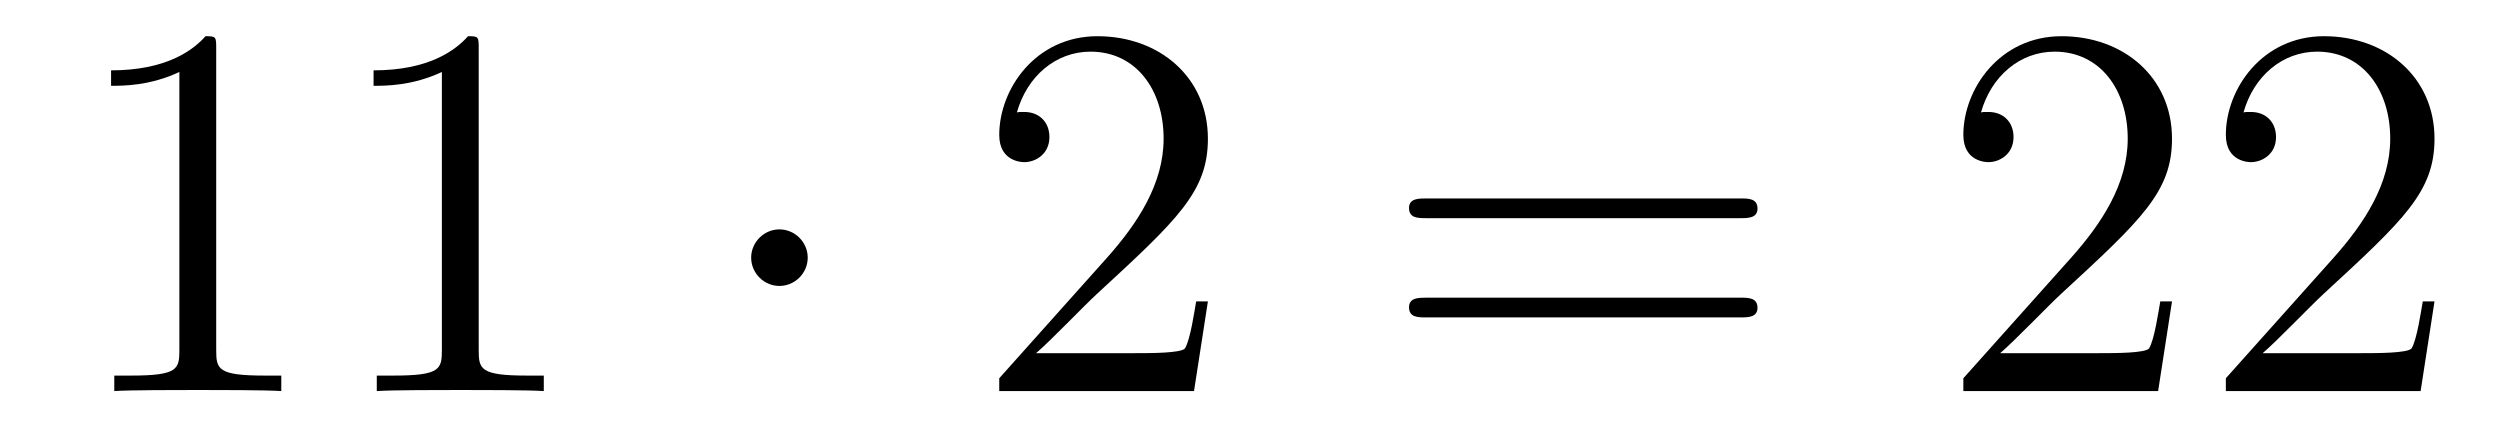 <?xml version='1.0'?>
<!-- This file was generated by dvisvgm 1.14.1 -->
<svg height='10pt' version='1.1' viewBox='0 -10 56 10' width='56pt' xmlns='http://www.w3.org/2000/svg' xmlns:xlink='http://www.w3.org/1999/xlink'>
<g id='page1'>
<g transform='matrix(1 0 0 1 -127 653)'>
<path d='M131.843 -661.902C131.843 -662.178 131.843 -662.189 131.604 -662.189C131.317 -661.867 130.719 -661.424 129.488 -661.424V-661.078C129.763 -661.078 130.36 -661.078 131.018 -661.388V-655.16C131.018 -654.73 130.982 -654.587 129.93 -654.587H129.56V-654.24C129.882 -654.264 131.042 -654.264 131.436 -654.264C131.831 -654.264 132.978 -654.264 133.301 -654.24V-654.587H132.931C131.879 -654.587 131.843 -654.73 131.843 -655.16V-661.902ZM137.723 -661.902C137.723 -662.178 137.723 -662.189 137.484 -662.189C137.197 -661.867 136.599 -661.424 135.368 -661.424V-661.078C135.643 -661.078 136.24 -661.078 136.898 -661.388V-655.16C136.898 -654.73 136.862 -654.587 135.81 -654.587H135.44V-654.24C135.762 -654.264 136.922 -654.264 137.316 -654.264C137.711 -654.264 138.858 -654.264 139.181 -654.24V-654.587H138.811C137.759 -654.587 137.723 -654.73 137.723 -655.16V-661.902Z' fill-rule='evenodd'/>
<path d='M145.093 -657.228C145.093 -657.575 144.806 -657.862 144.459 -657.862C144.113 -657.862 143.826 -657.575 143.826 -657.228C143.826 -656.882 144.113 -656.595 144.459 -656.595C144.806 -656.595 145.093 -656.882 145.093 -657.228Z' fill-rule='evenodd'/>
<path d='M154.057 -656.248H153.794C153.758 -656.045 153.663 -655.387 153.543 -655.196C153.459 -655.089 152.778 -655.089 152.419 -655.089H150.208C150.531 -655.364 151.26 -656.129 151.571 -656.416C153.387 -658.089 154.057 -658.711 154.057 -659.894C154.057 -661.269 152.969 -662.189 151.583 -662.189C150.196 -662.189 149.383 -661.006 149.383 -659.978C149.383 -659.368 149.909 -659.368 149.945 -659.368C150.196 -659.368 150.507 -659.547 150.507 -659.93C150.507 -660.265 150.279 -660.492 149.945 -660.492C149.837 -660.492 149.813 -660.492 149.778 -660.48C150.005 -661.293 150.65 -661.843 151.427 -661.843C152.443 -661.843 153.065 -660.994 153.065 -659.894C153.065 -658.878 152.479 -657.993 151.798 -657.228L149.383 -654.527V-654.24H153.746L154.057 -656.248Z' fill-rule='evenodd'/>
<path d='M165.985 -658.113C166.152 -658.113 166.368 -658.113 166.368 -658.328C166.368 -658.555 166.164 -658.555 165.985 -658.555H158.944C158.777 -658.555 158.562 -658.555 158.562 -658.34C158.562 -658.113 158.765 -658.113 158.944 -658.113H165.985ZM165.985 -655.89C166.152 -655.89 166.368 -655.89 166.368 -656.105C166.368 -656.332 166.164 -656.332 165.985 -656.332H158.944C158.777 -656.332 158.562 -656.332 158.562 -656.117C158.562 -655.89 158.765 -655.89 158.944 -655.89H165.985Z' fill-rule='evenodd'/>
<path d='M175.653 -656.248H175.39C175.354 -656.045 175.259 -655.387 175.139 -655.196C175.056 -655.089 174.374 -655.089 174.015 -655.089H171.804C172.127 -655.364 172.856 -656.129 173.167 -656.416C174.984 -658.089 175.653 -658.711 175.653 -659.894C175.653 -661.269 174.565 -662.189 173.179 -662.189C171.792 -662.189 170.979 -661.006 170.979 -659.978C170.979 -659.368 171.505 -659.368 171.541 -659.368C171.792 -659.368 172.103 -659.547 172.103 -659.93C172.103 -660.265 171.876 -660.492 171.541 -660.492C171.433 -660.492 171.41 -660.492 171.374 -660.48C171.601 -661.293 172.246 -661.843 173.023 -661.843C174.039 -661.843 174.661 -660.994 174.661 -659.894C174.661 -658.878 174.075 -657.993 173.394 -657.228L170.979 -654.527V-654.24H175.342L175.653 -656.248ZM181.533 -656.248H181.27C181.234 -656.045 181.139 -655.387 181.019 -655.196C180.935 -655.089 180.254 -655.089 179.895 -655.089H177.684C178.007 -655.364 178.736 -656.129 179.047 -656.416C180.864 -658.089 181.533 -658.711 181.533 -659.894C181.533 -661.269 180.445 -662.189 179.058 -662.189C177.672 -662.189 176.859 -661.006 176.859 -659.978C176.859 -659.368 177.385 -659.368 177.421 -659.368C177.672 -659.368 177.983 -659.547 177.983 -659.93C177.983 -660.265 177.755 -660.492 177.421 -660.492C177.313 -660.492 177.289 -660.492 177.254 -660.48C177.481 -661.293 178.126 -661.843 178.903 -661.843C179.919 -661.843 180.541 -660.994 180.541 -659.894C180.541 -658.878 179.955 -657.993 179.274 -657.228L176.859 -654.527V-654.24H181.222L181.533 -656.248Z' fill-rule='evenodd'/>
</g>
</g>
</svg>

